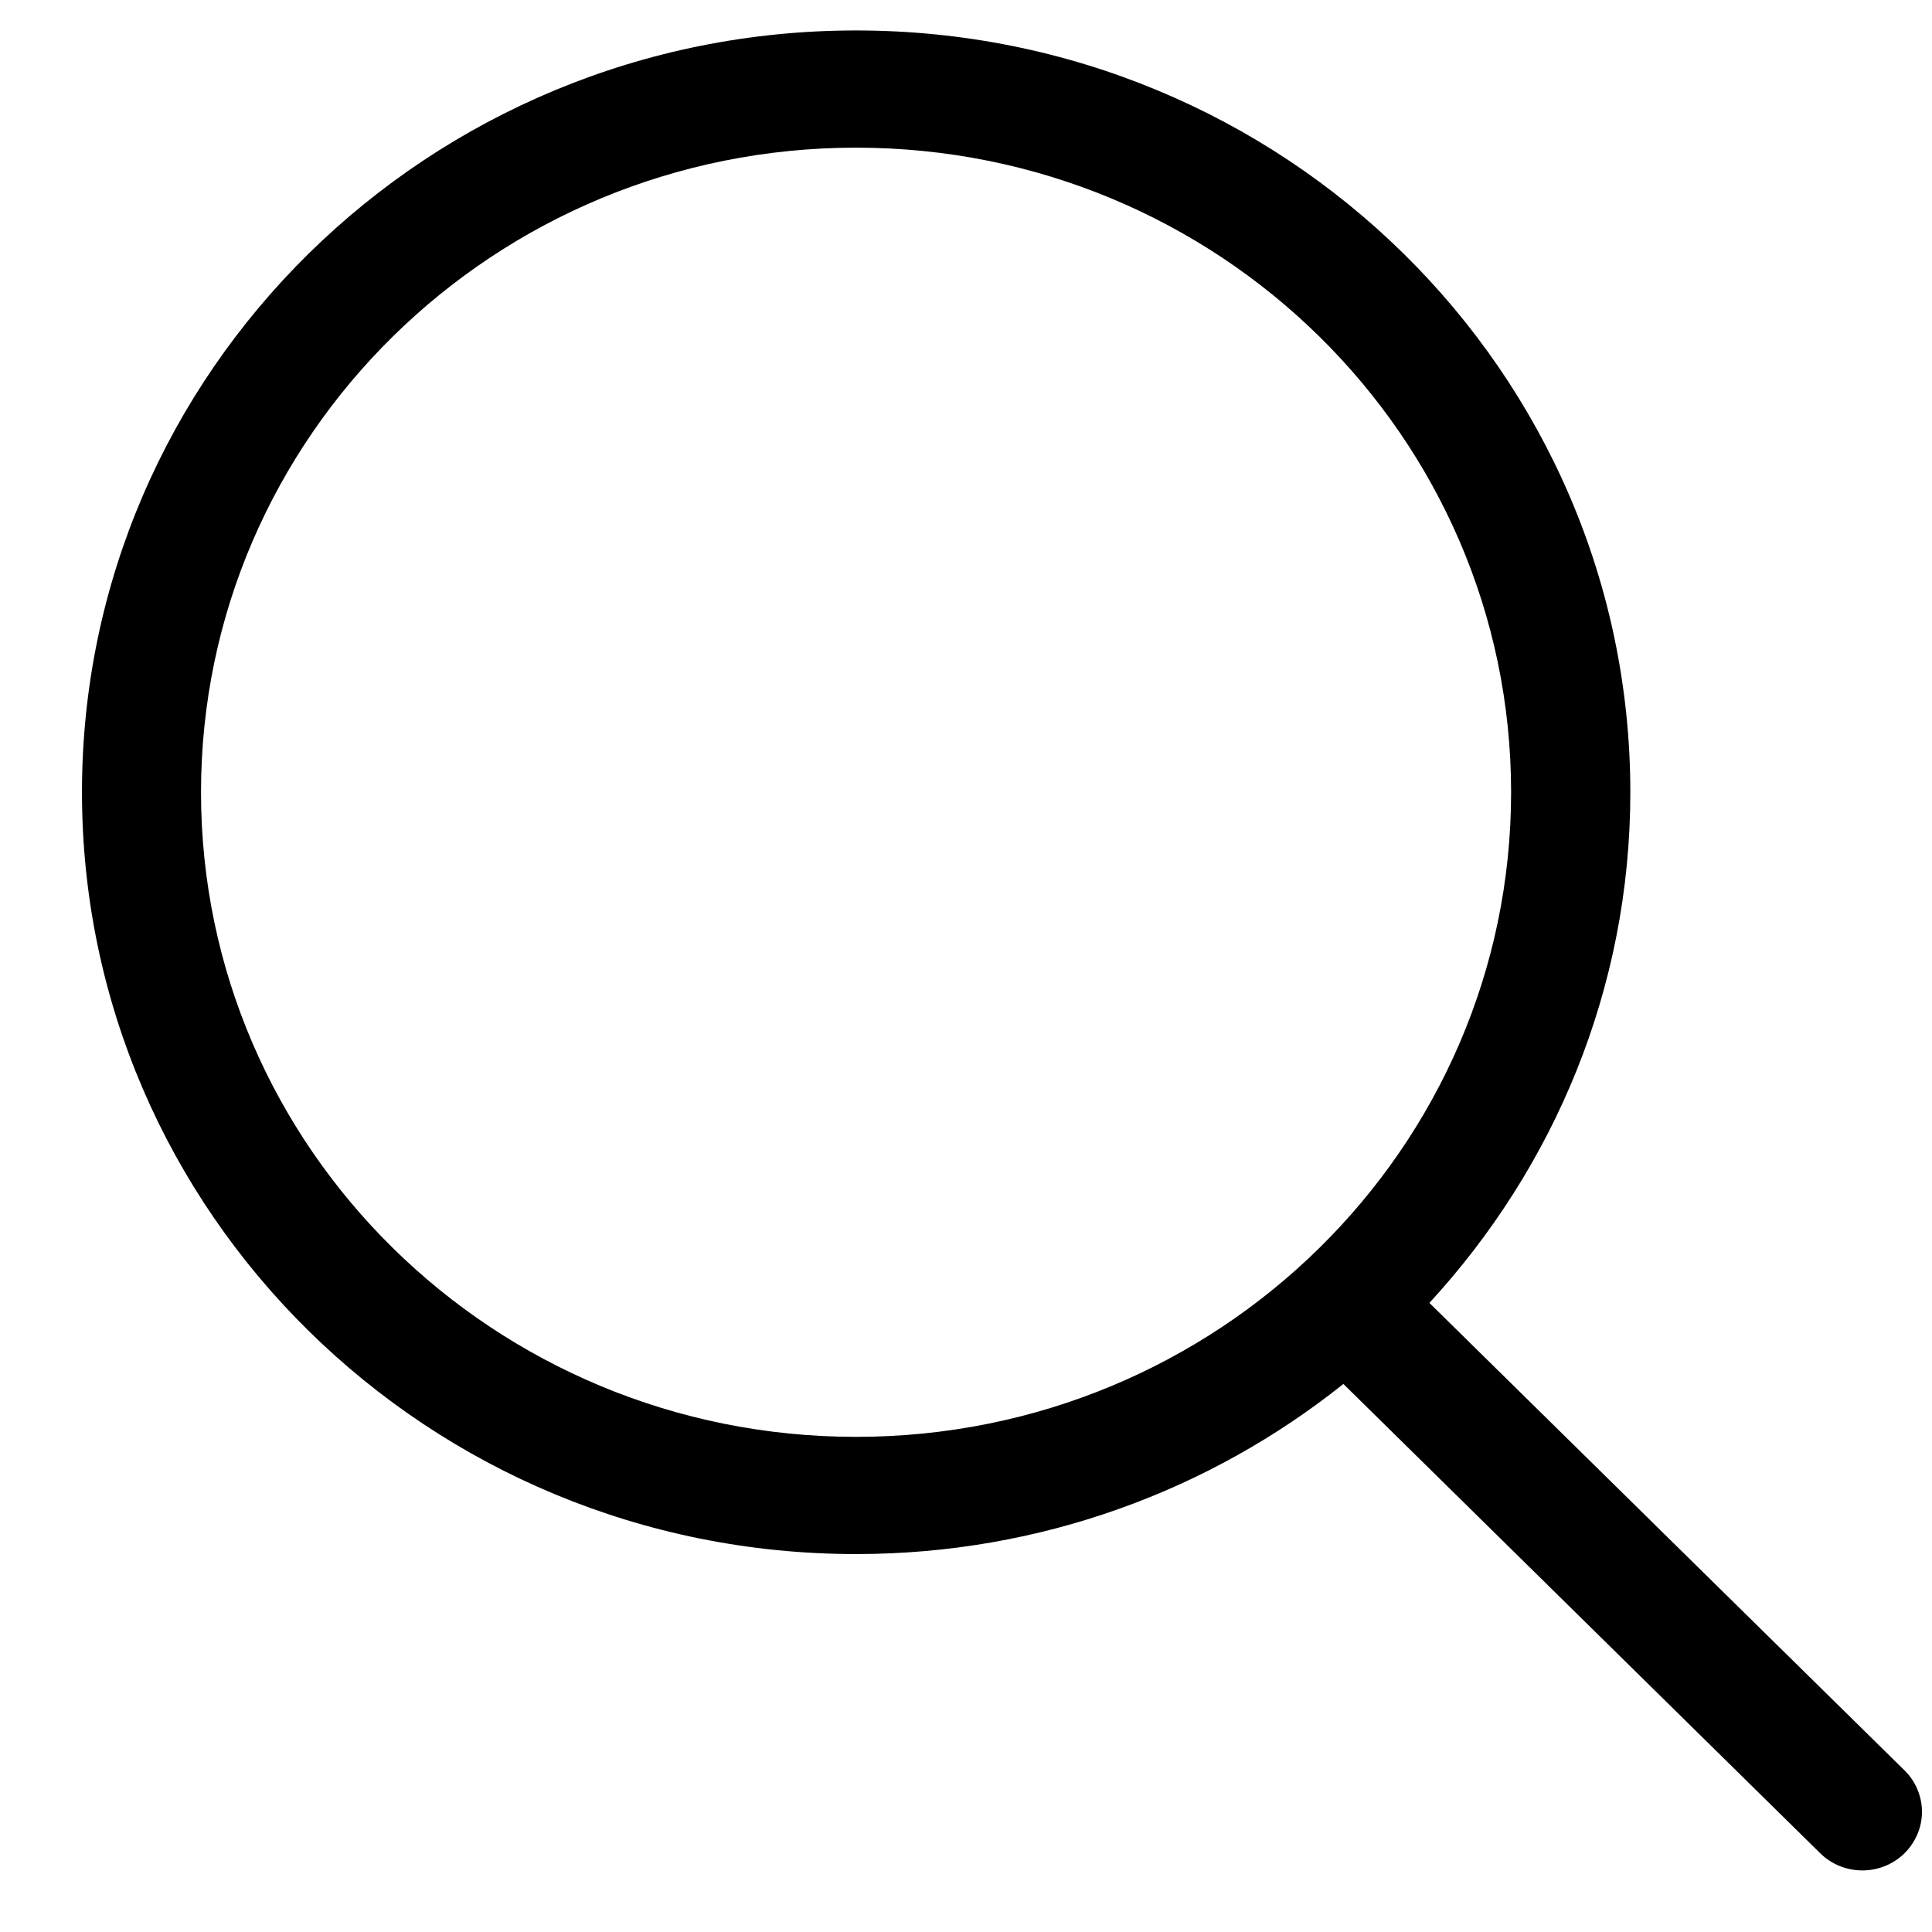 <svg xmlns="http://www.w3.org/2000/svg" fill="none" viewBox="0 0 21 21" height="21" width="21">
<path fill="black" d="M20.701 19.243L15.537 14.162C16.89 12.692 17.721 10.749 17.721 8.611C17.72 4.038 13.953 0.331 9.305 0.331C4.658 0.331 0.891 4.038 0.891 8.611C0.891 13.185 4.658 16.892 9.305 16.892C11.313 16.892 13.155 16.198 14.602 15.043L19.785 20.144C20.038 20.393 20.448 20.393 20.701 20.144C20.761 20.085 20.808 20.015 20.841 19.938C20.874 19.861 20.891 19.777 20.891 19.694C20.891 19.61 20.874 19.526 20.841 19.449C20.809 19.372 20.761 19.301 20.701 19.243ZM9.305 15.618C5.373 15.618 2.185 12.481 2.185 8.611C2.185 4.742 5.373 1.605 9.305 1.605C13.238 1.605 16.425 4.742 16.425 8.611C16.425 12.481 13.238 15.618 9.305 15.618Z"></path>
</svg>
